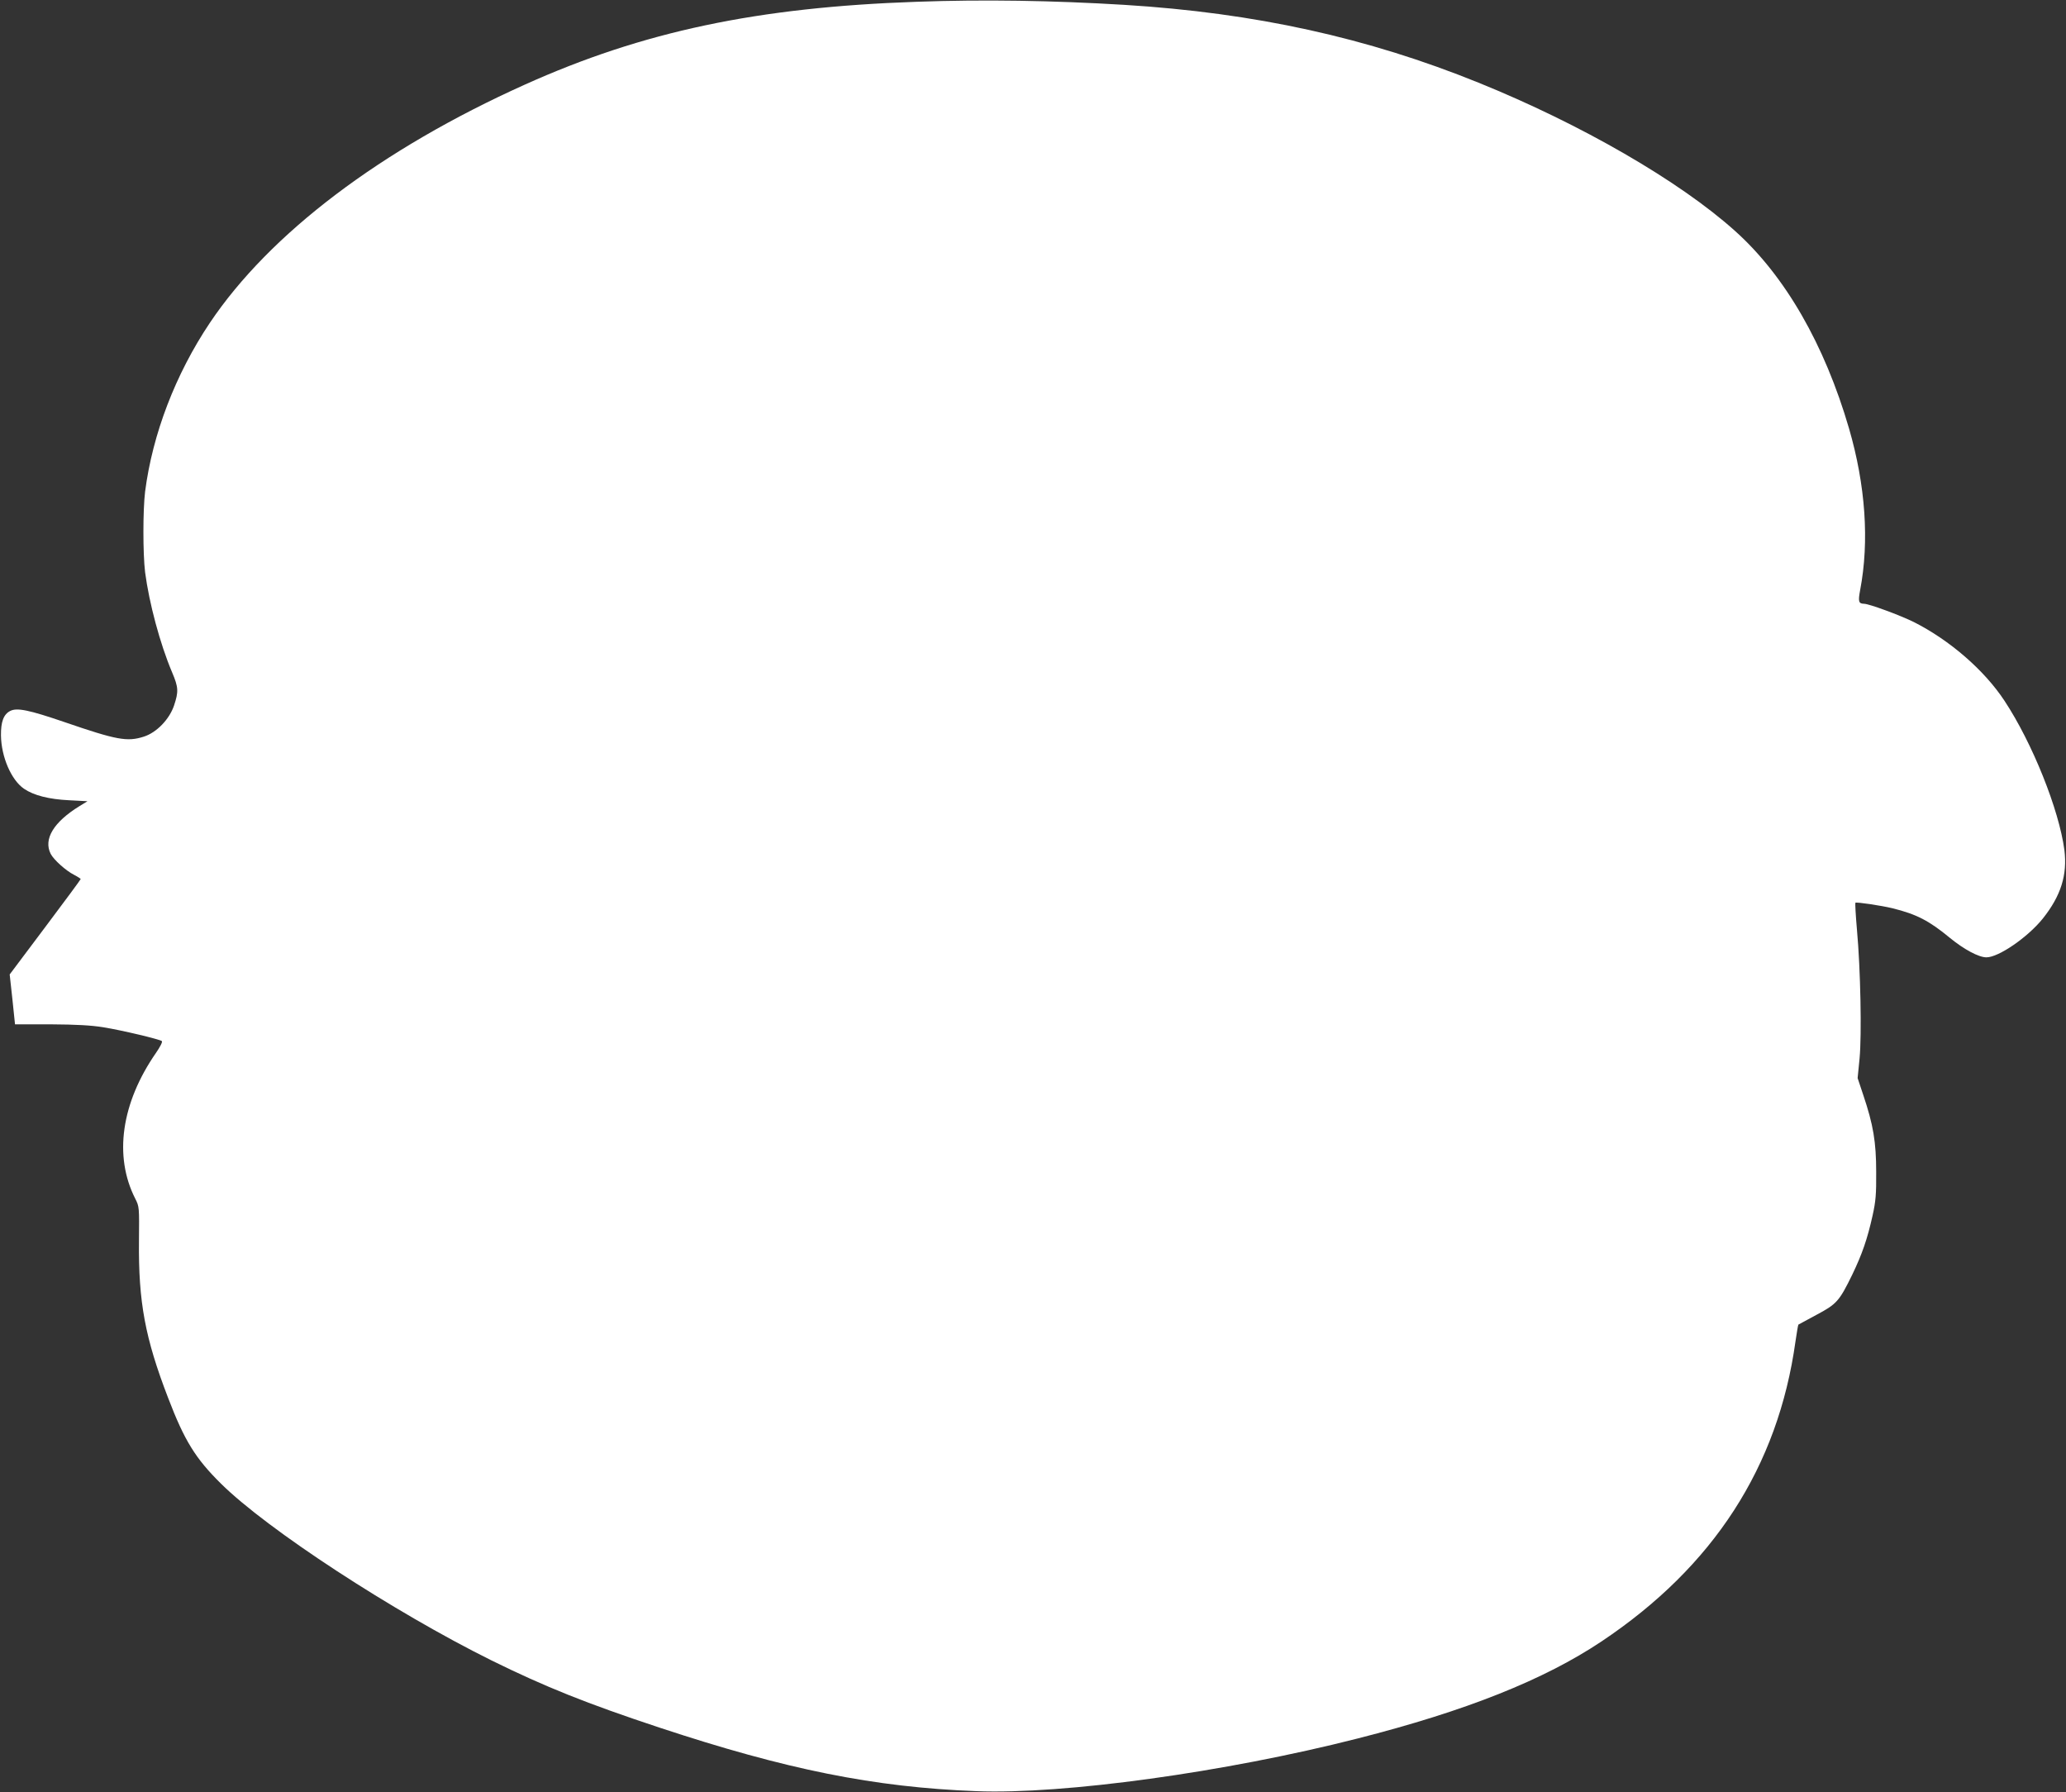 <?xml version="1.0" standalone="no"?>
<!DOCTYPE svg PUBLIC "-//W3C//DTD SVG 20010904//EN"
 "http://www.w3.org/TR/2001/REC-SVG-20010904/DTD/svg10.dtd">
<svg version="1.0" xmlns="http://www.w3.org/2000/svg"
 width="1280pt" height="1110pt" viewBox="0 0 1280 1110"
 preserveAspectRatio="xMidYMid meet">
<rect x="0" y="0" width="1280" height="1110" fill="#333333" stroke="none"/>
<g transform="translate(0,1110) scale(0.1,-0.1)"
fill="#ffffff" stroke="none">
<path d="M5680 11089 c-988 -34 -1697 -184 -2428 -513 -892 -401 -1580 -922
-1952 -1476 -213 -318 -355 -689 -401 -1045 -14 -116 -14 -384 0 -500 25 -190
92 -442 167 -619 40 -94 41 -120 12 -207 -29 -85 -108 -167 -187 -192 -103
-33 -168 -21 -491 90 -219 75 -295 91 -337 69 -41 -21 -58 -67 -57 -152 2
-133 64 -276 143 -330 60 -41 155 -65 279 -71 l114 -6 -49 -30 c-161 -99 -225
-205 -179 -296 19 -37 95 -105 145 -130 23 -12 41 -24 41 -26 0 -3 -99 -137
-220 -298 l-220 -293 17 -155 16 -154 221 0 c159 -1 250 -6 325 -18 118 -19
352 -75 364 -86 5 -5 -12 -37 -36 -72 -216 -311 -263 -641 -129 -904 25 -49
25 -53 23 -260 -4 -380 38 -604 181 -975 101 -264 169 -374 327 -530 287 -284
1067 -793 1676 -1095 333 -164 590 -267 1040 -416 786 -260 1331 -370 1965
-394 538 -21 1541 117 2360 326 673 171 1157 364 1513 602 693 463 1093 1081
1201 1858 8 55 16 102 18 104 1 1 52 28 111 60 126 67 142 84 223 250 60 125
93 218 126 367 19 86 23 130 22 268 0 186 -18 293 -80 477 l-35 105 12 121
c14 147 6 555 -16 796 -8 91 -12 167 -10 169 6 6 159 -17 230 -34 149 -37 227
-77 355 -183 88 -72 179 -121 227 -121 76 0 257 125 350 241 112 141 152 270
133 424 -33 249 -198 662 -371 924 -125 190 -340 376 -562 488 -83 41 -277
113 -308 113 -34 1 -38 13 -24 87 57 300 33 647 -69 998 -152 522 -397 947
-706 1224 -345 310 -955 662 -1590 919 -689 279 -1384 432 -2195 482 -445 27
-869 34 -1285 19z"/>
</g>
</svg>

